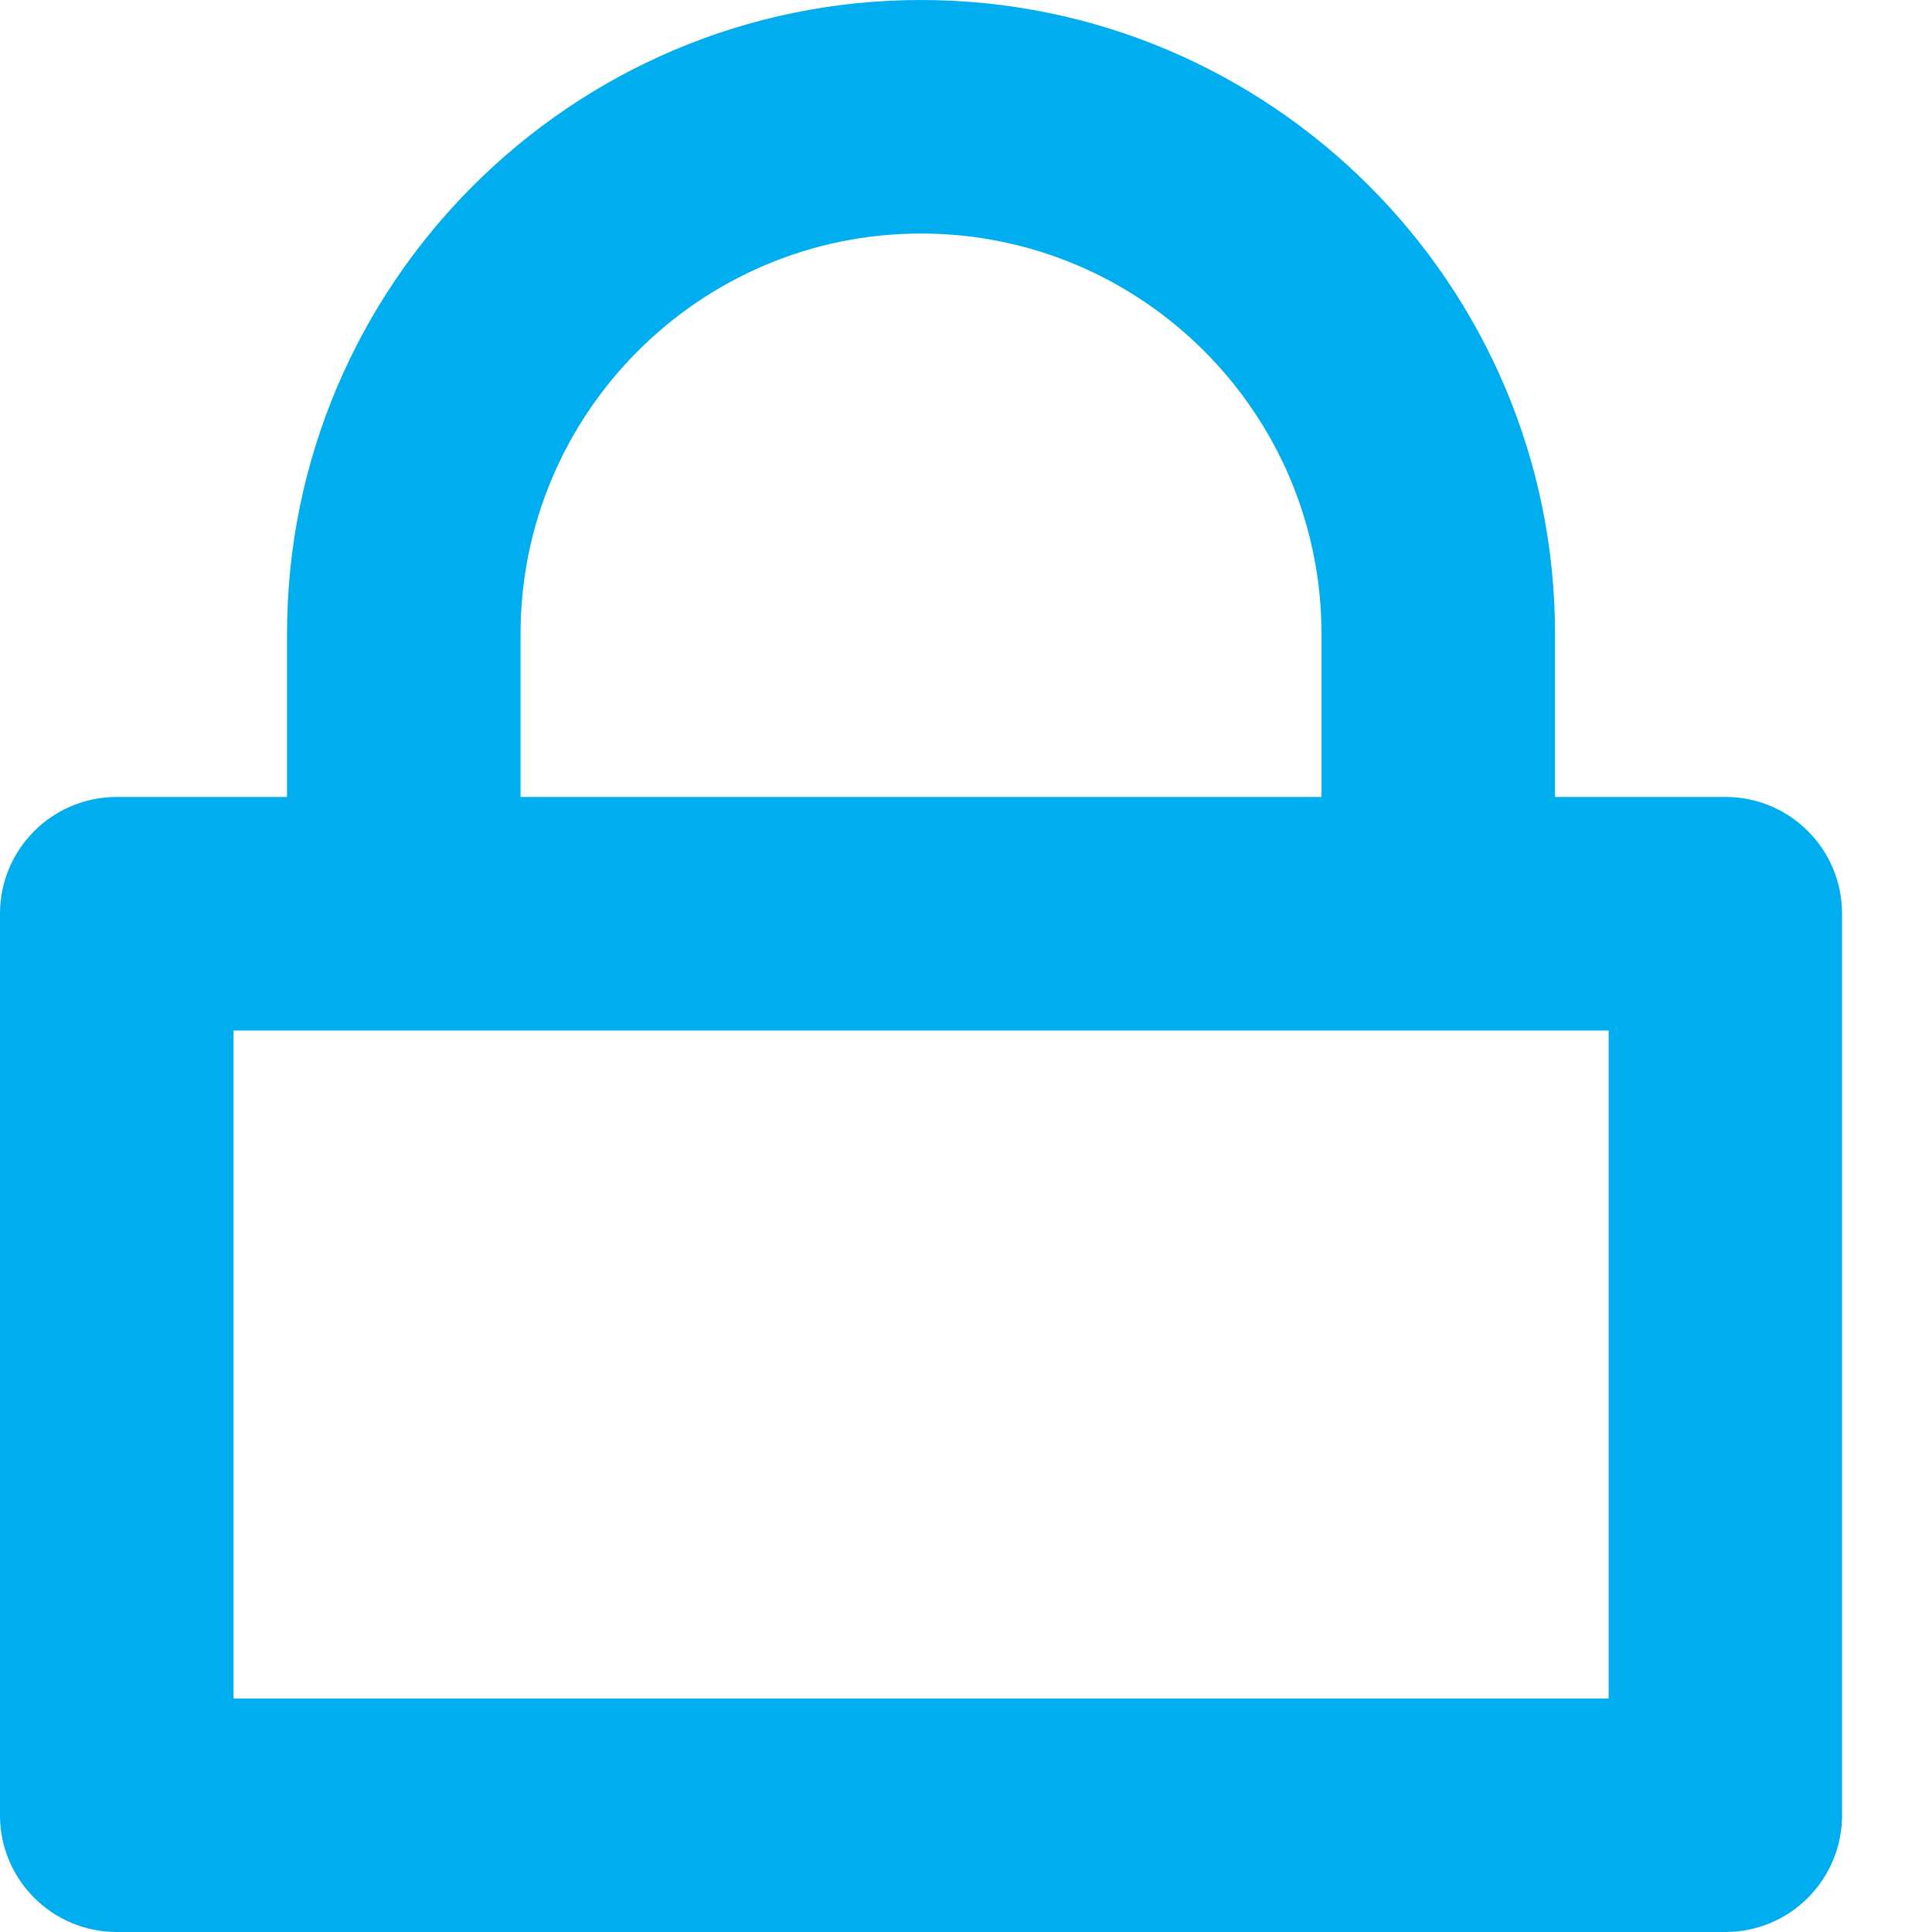 <?xml version="1.0" encoding="UTF-8"?>
<svg width="16px" height="16px" viewBox="0 0 16 16" version="1.1" xmlns="http://www.w3.org/2000/svg" xmlns:xlink="http://www.w3.org/1999/xlink">
    <!-- Generator: Sketch 50.2 (55047) - http://www.bohemiancoding.com/sketch -->
    <title>Fill 1</title>
    <desc>Created with Sketch.</desc>
    <defs></defs>
    <g id="Page-1" stroke="none" stroke-width="1" fill="none" fill-rule="evenodd">
        <g id="Mobile-Nav" transform="translate(-18, -160)" fill="#00ADEE">
            <path d="M19.934,174.066 L31.322,174.066 L31.322,168.534 L19.934,168.534 L19.934,174.066 Z M22.311,165.25 C22.311,163.421 23.799,161.934 25.627,161.934 C27.456,161.934 28.944,163.421 28.944,165.25 L28.944,166.6 L22.311,166.6 L22.311,165.25 Z M32.289,166.6 L30.878,166.6 L30.878,165.25 C30.878,162.355 28.523,160 25.627,160 C22.733,160 20.377,162.355 20.377,165.25 L20.377,166.6 L18.967,166.6 C18.433,166.6 18,167.032 18,167.567 L18,175.033 C18,175.567 18.433,176 18.967,176 L32.289,176 C32.823,176 33.255,175.567 33.255,175.033 L33.255,167.567 C33.255,167.032 32.823,166.6 32.289,166.6 Z" id="Fill-1"></path>
        </g>
    </g>
</svg>